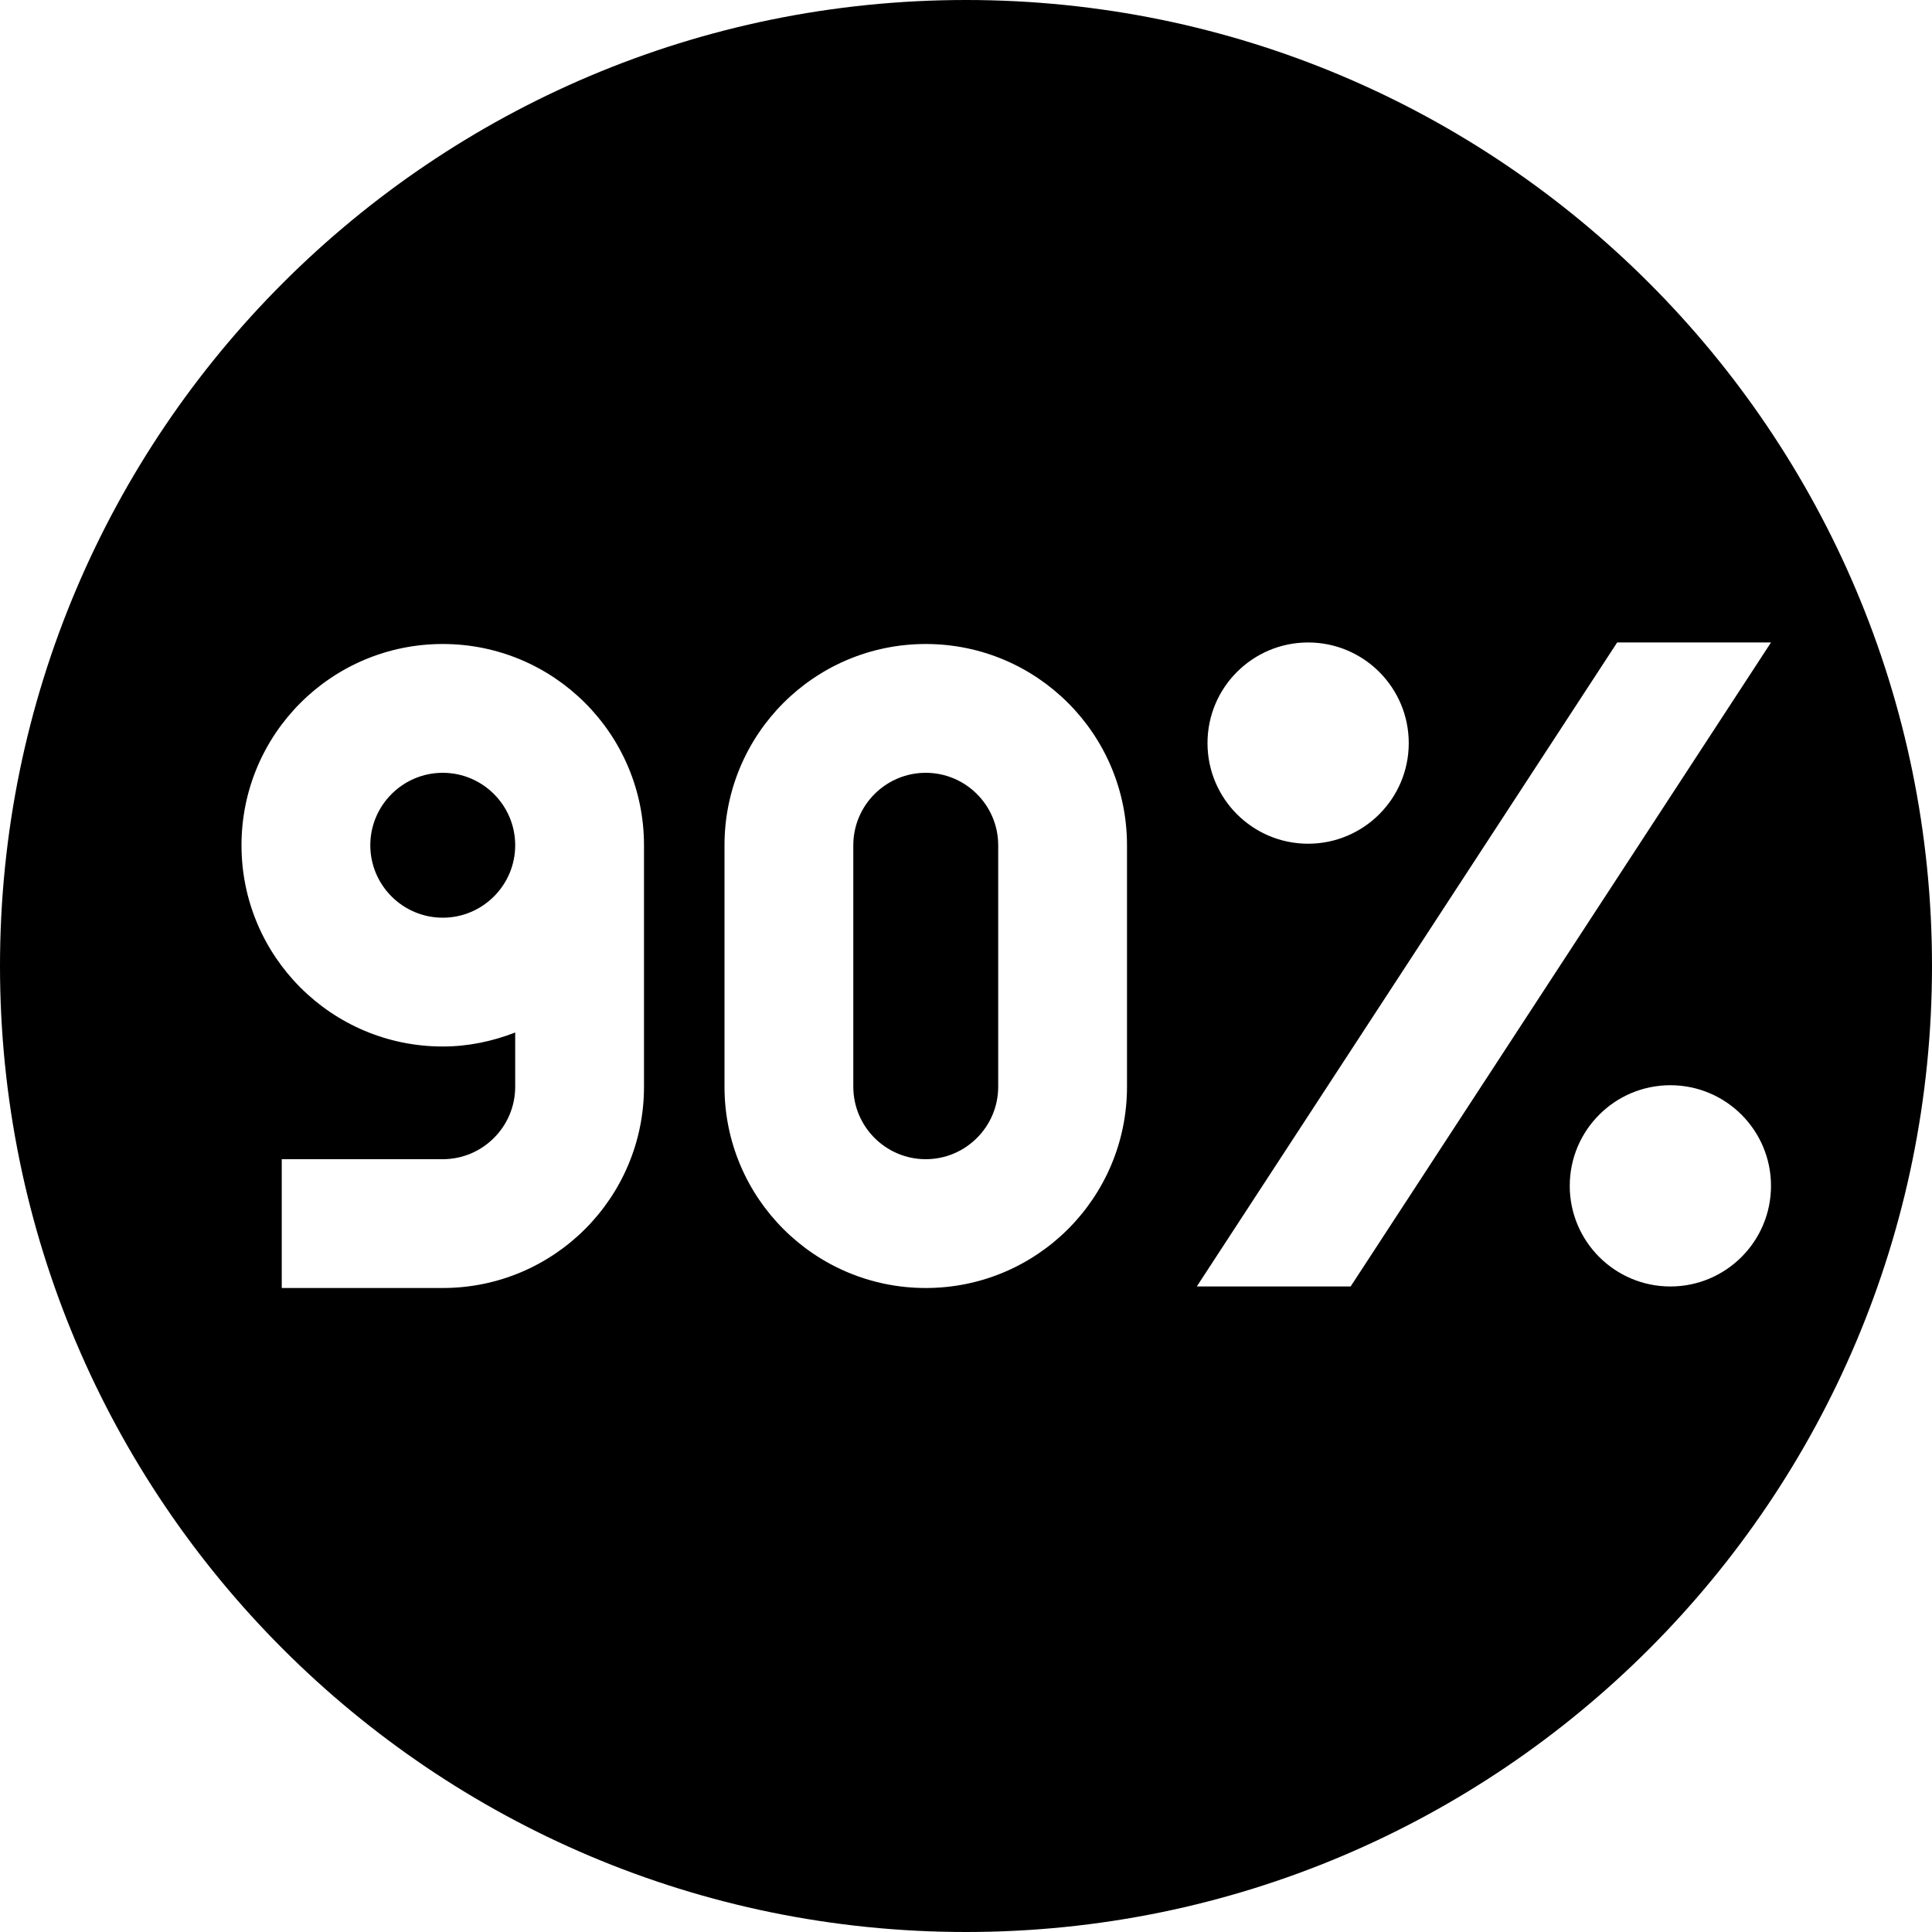 <?xml version="1.0" encoding="UTF-8"?>
<svg xmlns="http://www.w3.org/2000/svg" id="Layer_1" data-name="Layer 1" viewBox="0 0 24 24">
  <path d="m12.4,10.5v3c0,.496-.404.9-.9.9s-.9-.404-.9-.9v-3c0-.496.404-.9.9-.9s.9.404.9.9Zm-6.9-.9c-.496,0-.9.404-.9.9s.404.9.9.9.9-.404.9-.9-.404-.9-.9-.9Zm18.5,2.4c0,6.627-5.373,12-12,12S0,18.627,0,12,5.373,0,12,0s12,5.373,12,12Zm-9-2.769c0,.69.56,1.25,1.25,1.25s1.25-.56,1.25-1.25-.56-1.25-1.25-1.25-1.25.56-1.25,1.25Zm-7,1.269c0-1.381-1.119-2.5-2.5-2.5s-2.5,1.119-2.5,2.5,1.119,2.5,2.5,2.5c.318,0,.62-.065.9-.174v.674c0,.496-.404.9-.9.9h-2v1.6h2c1.381,0,2.5-1.119,2.5-2.5v-3Zm6,0c0-1.381-1.119-2.5-2.5-2.5s-2.5,1.119-2.5,2.5v3c0,1.381,1.119,2.5,2.5,2.5s2.5-1.119,2.5-2.5v-3Zm2.778,5.481l5.222-8h-1.911l-5.222,8h1.911Zm5.222-1.25c0-.69-.56-1.25-1.25-1.25s-1.25.56-1.25,1.25.56,1.25,1.25,1.25,1.25-.56,1.25-1.25Z"/>
</svg>
